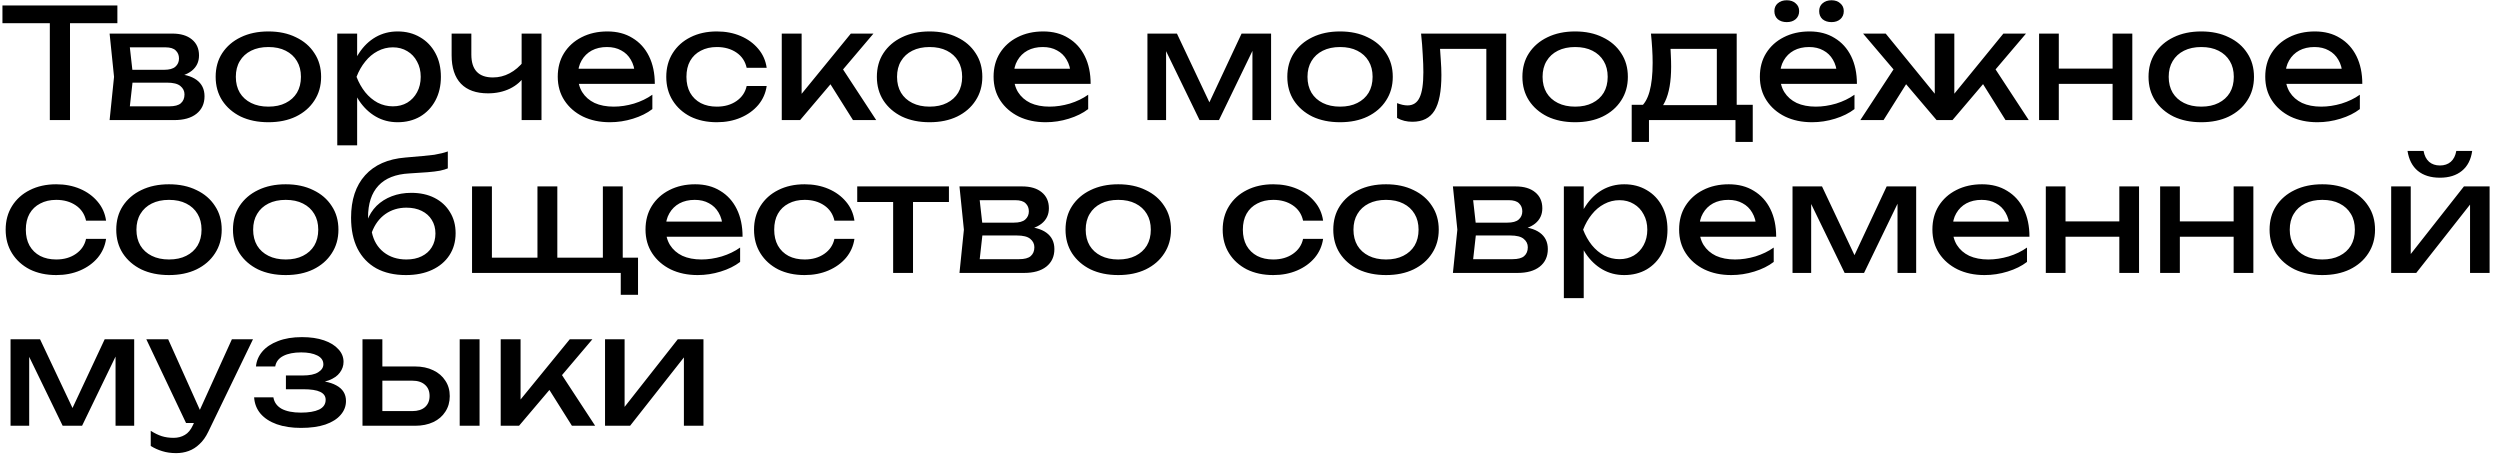 <?xml version="1.0" encoding="UTF-8"?> <svg xmlns="http://www.w3.org/2000/svg" width="229" height="42" viewBox="0 0 229 42" fill="none"><g clip-path="url(#clip0_1377_16)"><path d="M4.564 1.354H6.412V11H4.564V1.354ZM0.224 0.5H10.752V2.124H0.224V0.5ZM10.04 11L10.446 7.038L10.04 3.076H15.78C16.545 3.076 17.142 3.253 17.572 3.608C18.011 3.963 18.23 4.453 18.23 5.078C18.23 5.657 18.011 6.123 17.572 6.478C17.142 6.823 16.541 7.029 15.766 7.094L15.906 6.758C16.82 6.777 17.52 6.963 18.006 7.318C18.491 7.673 18.734 8.172 18.734 8.816C18.734 9.497 18.486 10.034 17.992 10.426C17.506 10.809 16.83 11 15.962 11H10.04ZM11.804 10.552L11.104 9.74H15.5C15.995 9.74 16.349 9.647 16.564 9.46C16.788 9.264 16.9 8.993 16.9 8.648C16.9 8.34 16.774 8.083 16.522 7.878C16.279 7.673 15.868 7.57 15.29 7.57H11.496V6.394H15.024C15.5 6.394 15.845 6.301 16.06 6.114C16.284 5.918 16.396 5.666 16.396 5.358C16.396 5.059 16.298 4.817 16.102 4.63C15.915 4.434 15.598 4.336 15.15 4.336H11.118L11.804 3.538L12.196 7.038L11.804 10.552ZM24.584 11.196C23.623 11.196 22.778 11.023 22.05 10.678C21.332 10.323 20.767 9.833 20.356 9.208C19.955 8.583 19.754 7.859 19.754 7.038C19.754 6.207 19.955 5.484 20.356 4.868C20.767 4.243 21.332 3.757 22.05 3.412C22.778 3.057 23.623 2.88 24.584 2.88C25.546 2.88 26.386 3.057 27.104 3.412C27.832 3.757 28.397 4.243 28.798 4.868C29.209 5.484 29.414 6.207 29.414 7.038C29.414 7.859 29.209 8.583 28.798 9.208C28.397 9.833 27.832 10.323 27.104 10.678C26.386 11.023 25.546 11.196 24.584 11.196ZM24.584 9.768C25.2 9.768 25.728 9.656 26.166 9.432C26.614 9.208 26.96 8.895 27.202 8.494C27.445 8.083 27.566 7.598 27.566 7.038C27.566 6.478 27.445 5.997 27.202 5.596C26.96 5.185 26.614 4.868 26.166 4.644C25.728 4.42 25.2 4.308 24.584 4.308C23.978 4.308 23.45 4.42 23.002 4.644C22.554 4.868 22.209 5.185 21.966 5.596C21.724 5.997 21.602 6.478 21.602 7.038C21.602 7.598 21.724 8.083 21.966 8.494C22.209 8.895 22.554 9.208 23.002 9.432C23.45 9.656 23.978 9.768 24.584 9.768ZM30.894 3.076H32.714V5.834L32.63 6.114V7.71L32.714 8.2V13.31H30.894V3.076ZM32.014 7.038C32.191 6.198 32.485 5.47 32.896 4.854C33.306 4.229 33.81 3.743 34.408 3.398C35.014 3.053 35.686 2.88 36.424 2.88C37.198 2.88 37.884 3.057 38.482 3.412C39.079 3.757 39.546 4.243 39.882 4.868C40.218 5.484 40.386 6.207 40.386 7.038C40.386 7.859 40.218 8.583 39.882 9.208C39.546 9.833 39.079 10.323 38.482 10.678C37.884 11.023 37.198 11.196 36.424 11.196C35.686 11.196 35.019 11.023 34.422 10.678C33.824 10.333 33.316 9.847 32.896 9.222C32.485 8.597 32.191 7.869 32.014 7.038ZM38.538 7.038C38.538 6.506 38.426 6.039 38.202 5.638C37.987 5.227 37.688 4.91 37.306 4.686C36.923 4.453 36.484 4.336 35.99 4.336C35.495 4.336 35.028 4.453 34.59 4.686C34.16 4.91 33.782 5.227 33.456 5.638C33.129 6.039 32.863 6.506 32.658 7.038C32.863 7.57 33.129 8.041 33.456 8.452C33.782 8.853 34.16 9.171 34.59 9.404C35.028 9.628 35.495 9.74 35.99 9.74C36.484 9.74 36.923 9.628 37.306 9.404C37.688 9.171 37.987 8.853 38.202 8.452C38.426 8.041 38.538 7.57 38.538 7.038ZM44.701 8.55C43.619 8.55 42.793 8.256 42.223 7.668C41.654 7.071 41.369 6.203 41.369 5.064V3.076H43.175V4.994C43.175 6.394 43.833 7.094 45.149 7.094C45.691 7.094 46.199 6.968 46.675 6.716C47.161 6.464 47.604 6.086 48.005 5.582L48.117 6.87C47.791 7.402 47.324 7.817 46.717 8.116C46.12 8.405 45.448 8.55 44.701 8.55ZM47.781 11V3.076H49.601V11H47.781ZM55.864 11.196C54.94 11.196 54.119 11.023 53.4 10.678C52.682 10.323 52.117 9.833 51.706 9.208C51.296 8.583 51.09 7.855 51.09 7.024C51.09 6.203 51.282 5.484 51.664 4.868C52.056 4.243 52.593 3.757 53.274 3.412C53.965 3.057 54.754 2.88 55.64 2.88C56.527 2.88 57.292 3.081 57.936 3.482C58.59 3.874 59.094 4.429 59.448 5.148C59.803 5.867 59.98 6.711 59.98 7.682H52.518V6.296H59.07L58.16 6.814C58.132 6.291 58.006 5.843 57.782 5.47C57.568 5.097 57.274 4.812 56.9 4.616C56.536 4.411 56.102 4.308 55.598 4.308C55.066 4.308 54.6 4.415 54.198 4.63C53.806 4.845 53.498 5.148 53.274 5.54C53.05 5.923 52.938 6.38 52.938 6.912C52.938 7.5 53.069 8.009 53.33 8.438C53.601 8.867 53.979 9.199 54.464 9.432C54.959 9.656 55.542 9.768 56.214 9.768C56.821 9.768 57.442 9.675 58.076 9.488C58.711 9.292 59.271 9.021 59.756 8.676V9.992C59.271 10.365 58.678 10.659 57.978 10.874C57.288 11.089 56.583 11.196 55.864 11.196ZM70.228 7.878C70.134 8.531 69.878 9.11 69.458 9.614C69.038 10.109 68.501 10.496 67.848 10.776C67.194 11.056 66.466 11.196 65.664 11.196C64.749 11.196 63.942 11.023 63.242 10.678C62.551 10.323 62.01 9.833 61.618 9.208C61.226 8.583 61.03 7.859 61.03 7.038C61.03 6.217 61.226 5.493 61.618 4.868C62.01 4.243 62.551 3.757 63.242 3.412C63.942 3.057 64.749 2.88 65.664 2.88C66.466 2.88 67.194 3.02 67.848 3.3C68.501 3.58 69.038 3.972 69.458 4.476C69.878 4.971 70.134 5.549 70.228 6.212H68.394C68.263 5.615 67.95 5.148 67.456 4.812C66.961 4.476 66.364 4.308 65.664 4.308C65.104 4.308 64.614 4.42 64.194 4.644C63.774 4.859 63.447 5.171 63.214 5.582C62.99 5.983 62.878 6.469 62.878 7.038C62.878 7.598 62.99 8.083 63.214 8.494C63.447 8.905 63.774 9.222 64.194 9.446C64.614 9.661 65.104 9.768 65.664 9.768C66.373 9.768 66.975 9.595 67.47 9.25C67.964 8.905 68.272 8.447 68.394 7.878H70.228ZM71.609 11V3.076H73.429V9.46L72.883 9.264L77.937 3.076H80.009L73.289 11H71.609ZM78.133 11L75.669 7.08L76.943 5.932L80.261 11H78.133ZM85.151 11.196C84.189 11.196 83.345 11.023 82.617 10.678C81.898 10.323 81.333 9.833 80.923 9.208C80.521 8.583 80.321 7.859 80.321 7.038C80.321 6.207 80.521 5.484 80.923 4.868C81.333 4.243 81.898 3.757 82.617 3.412C83.345 3.057 84.189 2.88 85.151 2.88C86.112 2.88 86.952 3.057 87.671 3.412C88.399 3.757 88.963 4.243 89.365 4.868C89.775 5.484 89.981 6.207 89.981 7.038C89.981 7.859 89.775 8.583 89.365 9.208C88.963 9.833 88.399 10.323 87.671 10.678C86.952 11.023 86.112 11.196 85.151 11.196ZM85.151 9.768C85.767 9.768 86.294 9.656 86.733 9.432C87.181 9.208 87.526 8.895 87.769 8.494C88.011 8.083 88.133 7.598 88.133 7.038C88.133 6.478 88.011 5.997 87.769 5.596C87.526 5.185 87.181 4.868 86.733 4.644C86.294 4.42 85.767 4.308 85.151 4.308C84.544 4.308 84.017 4.42 83.569 4.644C83.121 4.868 82.775 5.185 82.533 5.596C82.29 5.997 82.169 6.478 82.169 7.038C82.169 7.598 82.29 8.083 82.533 8.494C82.775 8.895 83.121 9.208 83.569 9.432C84.017 9.656 84.544 9.768 85.151 9.768ZM95.786 11.196C94.862 11.196 94.041 11.023 93.322 10.678C92.603 10.323 92.039 9.833 91.628 9.208C91.218 8.583 91.012 7.855 91.012 7.024C91.012 6.203 91.204 5.484 91.586 4.868C91.978 4.243 92.515 3.757 93.196 3.412C93.887 3.057 94.675 2.88 95.562 2.88C96.449 2.88 97.214 3.081 97.858 3.482C98.511 3.874 99.016 4.429 99.37 5.148C99.725 5.867 99.902 6.711 99.902 7.682H92.44V6.296H98.992L98.082 6.814C98.054 6.291 97.928 5.843 97.704 5.47C97.49 5.097 97.195 4.812 96.822 4.616C96.458 4.411 96.024 4.308 95.52 4.308C94.988 4.308 94.522 4.415 94.12 4.63C93.728 4.845 93.42 5.148 93.196 5.54C92.972 5.923 92.86 6.38 92.86 6.912C92.86 7.5 92.991 8.009 93.252 8.438C93.523 8.867 93.901 9.199 94.386 9.432C94.881 9.656 95.464 9.768 96.136 9.768C96.743 9.768 97.364 9.675 97.998 9.488C98.633 9.292 99.193 9.021 99.678 8.676V9.992C99.193 10.365 98.6 10.659 97.9 10.874C97.21 11.089 96.505 11.196 95.786 11.196ZM105.105 11V3.076H107.807L111.139 10.132H110.425L113.729 3.076H116.431V11H114.723V3.678H115.199L111.657 11H109.879L106.337 3.706L106.813 3.692V11H105.105ZM122.748 11.196C121.787 11.196 120.942 11.023 120.214 10.678C119.496 10.323 118.931 9.833 118.52 9.208C118.119 8.583 117.918 7.859 117.918 7.038C117.918 6.207 118.119 5.484 118.52 4.868C118.931 4.243 119.496 3.757 120.214 3.412C120.942 3.057 121.787 2.88 122.748 2.88C123.71 2.88 124.55 3.057 125.268 3.412C125.996 3.757 126.561 4.243 126.962 4.868C127.373 5.484 127.578 6.207 127.578 7.038C127.578 7.859 127.373 8.583 126.962 9.208C126.561 9.833 125.996 10.323 125.268 10.678C124.55 11.023 123.71 11.196 122.748 11.196ZM122.748 9.768C123.364 9.768 123.892 9.656 124.33 9.432C124.778 9.208 125.124 8.895 125.366 8.494C125.609 8.083 125.73 7.598 125.73 7.038C125.73 6.478 125.609 5.997 125.366 5.596C125.124 5.185 124.778 4.868 124.33 4.644C123.892 4.42 123.364 4.308 122.748 4.308C122.142 4.308 121.614 4.42 121.166 4.644C120.718 4.868 120.373 5.185 120.13 5.596C119.888 5.997 119.766 6.478 119.766 7.038C119.766 7.598 119.888 8.083 120.13 8.494C120.373 8.895 120.718 9.208 121.166 9.432C121.614 9.656 122.142 9.768 122.748 9.768ZM130.17 3.076H137.968V11H136.148V3.636L136.988 4.476H131.08L131.864 3.832C131.911 4.411 131.948 4.961 131.976 5.484C132.014 5.997 132.032 6.459 132.032 6.87C132.032 8.363 131.822 9.451 131.402 10.132C130.982 10.813 130.306 11.154 129.372 11.154C129.12 11.154 128.878 11.126 128.644 11.07C128.411 11.014 128.187 10.925 127.972 10.804V9.446C128.14 9.511 128.304 9.563 128.462 9.6C128.63 9.637 128.784 9.656 128.924 9.656C129.438 9.656 129.806 9.418 130.03 8.942C130.264 8.466 130.38 7.691 130.38 6.618C130.38 6.151 130.362 5.619 130.324 5.022C130.296 4.425 130.245 3.776 130.17 3.076ZM144.282 11.196C143.32 11.196 142.476 11.023 141.748 10.678C141.029 10.323 140.464 9.833 140.054 9.208C139.652 8.583 139.452 7.859 139.452 7.038C139.452 6.207 139.652 5.484 140.054 4.868C140.464 4.243 141.029 3.757 141.748 3.412C142.476 3.057 143.32 2.88 144.282 2.88C145.243 2.88 146.083 3.057 146.802 3.412C147.53 3.757 148.094 4.243 148.496 4.868C148.906 5.484 149.112 6.207 149.112 7.038C149.112 7.859 148.906 8.583 148.496 9.208C148.094 9.833 147.53 10.323 146.802 10.678C146.083 11.023 145.243 11.196 144.282 11.196ZM144.282 9.768C144.898 9.768 145.425 9.656 145.864 9.432C146.312 9.208 146.657 8.895 146.9 8.494C147.142 8.083 147.264 7.598 147.264 7.038C147.264 6.478 147.142 5.997 146.9 5.596C146.657 5.185 146.312 4.868 145.864 4.644C145.425 4.42 144.898 4.308 144.282 4.308C143.675 4.308 143.148 4.42 142.7 4.644C142.252 4.868 141.906 5.185 141.664 5.596C141.421 5.997 141.3 6.478 141.3 7.038C141.3 7.598 141.421 8.083 141.664 8.494C141.906 8.895 142.252 9.208 142.7 9.432C143.148 9.656 143.675 9.768 144.282 9.768ZM160.552 9.6V13.002H158.97V11H151.046V13.002H149.464V9.6H151.508L152.012 9.628H157.794L158.242 9.6H160.552ZM151.228 3.076H159.082V10.468H157.262V3.636L158.102 4.476H152.18L152.964 3.86C153.011 4.271 153.039 4.667 153.048 5.05C153.067 5.423 153.076 5.773 153.076 6.1C153.076 7.463 152.89 8.531 152.516 9.306C152.152 10.081 151.639 10.468 150.976 10.468L150.234 9.838C151 9.278 151.382 7.915 151.382 5.75C151.382 5.33 151.368 4.896 151.34 4.448C151.312 3.991 151.275 3.533 151.228 3.076ZM165.978 11.196C165.054 11.196 164.232 11.023 163.514 10.678C162.795 10.323 162.23 9.833 161.82 9.208C161.409 8.583 161.204 7.855 161.204 7.024C161.204 6.203 161.395 5.484 161.778 4.868C162.17 4.243 162.706 3.757 163.388 3.412C164.078 3.057 164.867 2.88 165.754 2.88C166.64 2.88 167.406 3.081 168.05 3.482C168.703 3.874 169.207 4.429 169.562 5.148C169.916 5.867 170.094 6.711 170.094 7.682H162.632V6.296H169.184L168.274 6.814C168.246 6.291 168.12 5.843 167.896 5.47C167.681 5.097 167.387 4.812 167.014 4.616C166.65 4.411 166.216 4.308 165.712 4.308C165.18 4.308 164.713 4.415 164.312 4.63C163.92 4.845 163.612 5.148 163.388 5.54C163.164 5.923 163.052 6.38 163.052 6.912C163.052 7.5 163.182 8.009 163.444 8.438C163.714 8.867 164.092 9.199 164.578 9.432C165.072 9.656 165.656 9.768 166.328 9.768C166.934 9.768 167.555 9.675 168.19 9.488C168.824 9.292 169.384 9.021 169.87 8.676V9.992C169.384 10.365 168.792 10.659 168.092 10.874C167.401 11.089 166.696 11.196 165.978 11.196ZM163.668 2.026C163.332 2.026 163.056 1.937 162.842 1.76C162.636 1.573 162.534 1.326 162.534 1.018C162.534 0.719 162.636 0.481 162.842 0.304C163.056 0.117 163.332 0.024 163.668 0.024C164.004 0.024 164.274 0.117 164.48 0.304C164.694 0.481 164.802 0.719 164.802 1.018C164.802 1.326 164.694 1.573 164.48 1.76C164.274 1.937 164.004 2.026 163.668 2.026ZM167.77 2.026C167.434 2.026 167.158 1.937 166.944 1.76C166.738 1.573 166.636 1.326 166.636 1.018C166.636 0.719 166.738 0.481 166.944 0.304C167.158 0.117 167.434 0.024 167.77 0.024C168.096 0.024 168.362 0.117 168.568 0.304C168.782 0.481 168.89 0.719 168.89 1.018C168.89 1.326 168.782 1.573 168.568 1.76C168.362 1.937 168.096 2.026 167.77 2.026ZM170.406 11L173.724 5.932L174.998 7.08L172.534 11H170.406ZM183.706 11L181.256 7.08L182.516 5.932L185.834 11H183.706ZM179.016 9.432L178.484 9.236L183.51 3.076H185.582L178.848 11H177.392L170.658 3.076H172.73L177.756 9.236L177.224 9.432V3.076H179.016V9.432ZM186.78 3.076H188.586V11H186.78V3.076ZM193.514 3.076H195.32V11H193.514V3.076ZM187.802 6.282H194.27V7.682H187.802V6.282ZM201.635 11.196C200.674 11.196 199.829 11.023 199.101 10.678C198.382 10.323 197.818 9.833 197.407 9.208C197.006 8.583 196.805 7.859 196.805 7.038C196.805 6.207 197.006 5.484 197.407 4.868C197.818 4.243 198.382 3.757 199.101 3.412C199.829 3.057 200.674 2.88 201.635 2.88C202.596 2.88 203.436 3.057 204.155 3.412C204.883 3.757 205.448 4.243 205.849 4.868C206.26 5.484 206.465 6.207 206.465 7.038C206.465 7.859 206.26 8.583 205.849 9.208C205.448 9.833 204.883 10.323 204.155 10.678C203.436 11.023 202.596 11.196 201.635 11.196ZM201.635 9.768C202.251 9.768 202.778 9.656 203.217 9.432C203.665 9.208 204.01 8.895 204.253 8.494C204.496 8.083 204.617 7.598 204.617 7.038C204.617 6.478 204.496 5.997 204.253 5.596C204.01 5.185 203.665 4.868 203.217 4.644C202.778 4.42 202.251 4.308 201.635 4.308C201.028 4.308 200.501 4.42 200.053 4.644C199.605 4.868 199.26 5.185 199.017 5.596C198.774 5.997 198.653 6.478 198.653 7.038C198.653 7.598 198.774 8.083 199.017 8.494C199.26 8.895 199.605 9.208 200.053 9.432C200.501 9.656 201.028 9.768 201.635 9.768ZM212.271 11.196C211.347 11.196 210.525 11.023 209.807 10.678C209.088 10.323 208.523 9.833 208.113 9.208C207.702 8.583 207.497 7.855 207.497 7.024C207.497 6.203 207.688 5.484 208.071 4.868C208.463 4.243 208.999 3.757 209.681 3.412C210.371 3.057 211.16 2.88 212.047 2.88C212.933 2.88 213.699 3.081 214.343 3.482C214.996 3.874 215.5 4.429 215.855 5.148C216.209 5.867 216.387 6.711 216.387 7.682H208.925V6.296H215.477L214.567 6.814C214.539 6.291 214.413 5.843 214.189 5.47C213.974 5.097 213.68 4.812 213.307 4.616C212.943 4.411 212.509 4.308 212.005 4.308C211.473 4.308 211.006 4.415 210.605 4.63C210.213 4.845 209.905 5.148 209.681 5.54C209.457 5.923 209.345 6.38 209.345 6.912C209.345 7.5 209.475 8.009 209.737 8.438C210.007 8.867 210.385 9.199 210.871 9.432C211.365 9.656 211.949 9.768 212.621 9.768C213.227 9.768 213.848 9.675 214.483 9.488C215.117 9.292 215.677 9.021 216.163 8.676V9.992C215.677 10.365 215.085 10.659 214.385 10.874C213.694 11.089 212.989 11.196 212.271 11.196ZM9.716 21.878C9.623 22.531 9.366 23.11 8.946 23.614C8.526 24.109 7.989 24.496 7.336 24.776C6.683 25.056 5.955 25.196 5.152 25.196C4.237 25.196 3.43 25.023 2.73 24.678C2.039 24.323 1.498 23.833 1.106 23.208C0.714 22.583 0.518 21.859 0.518 21.038C0.518 20.217 0.714 19.493 1.106 18.868C1.498 18.243 2.039 17.757 2.73 17.412C3.43 17.057 4.237 16.88 5.152 16.88C5.955 16.88 6.683 17.02 7.336 17.3C7.989 17.58 8.526 17.972 8.946 18.476C9.366 18.971 9.623 19.549 9.716 20.212H7.882C7.751 19.615 7.439 19.148 6.944 18.812C6.449 18.476 5.852 18.308 5.152 18.308C4.592 18.308 4.102 18.42 3.682 18.644C3.262 18.859 2.935 19.171 2.702 19.582C2.478 19.983 2.366 20.469 2.366 21.038C2.366 21.598 2.478 22.083 2.702 22.494C2.935 22.905 3.262 23.222 3.682 23.446C4.102 23.661 4.592 23.768 5.152 23.768C5.861 23.768 6.463 23.595 6.958 23.25C7.453 22.905 7.761 22.447 7.882 21.878H9.716ZM15.479 25.196C14.518 25.196 13.673 25.023 12.945 24.678C12.226 24.323 11.662 23.833 11.251 23.208C10.85 22.583 10.649 21.859 10.649 21.038C10.649 20.207 10.85 19.484 11.251 18.868C11.662 18.243 12.226 17.757 12.945 17.412C13.673 17.057 14.518 16.88 15.479 16.88C16.44 16.88 17.28 17.057 17.999 17.412C18.727 17.757 19.291 18.243 19.693 18.868C20.104 19.484 20.309 20.207 20.309 21.038C20.309 21.859 20.104 22.583 19.693 23.208C19.291 23.833 18.727 24.323 17.999 24.678C17.28 25.023 16.44 25.196 15.479 25.196ZM15.479 23.768C16.095 23.768 16.622 23.656 17.061 23.432C17.509 23.208 17.854 22.895 18.097 22.494C18.34 22.083 18.461 21.598 18.461 21.038C18.461 20.478 18.34 19.997 18.097 19.596C17.854 19.185 17.509 18.868 17.061 18.644C16.622 18.42 16.095 18.308 15.479 18.308C14.872 18.308 14.345 18.42 13.897 18.644C13.449 18.868 13.104 19.185 12.861 19.596C12.618 19.997 12.497 20.478 12.497 21.038C12.497 21.598 12.618 22.083 12.861 22.494C13.104 22.895 13.449 23.208 13.897 23.432C14.345 23.656 14.872 23.768 15.479 23.768ZM26.17 25.196C25.209 25.196 24.364 25.023 23.636 24.678C22.918 24.323 22.353 23.833 21.942 23.208C21.541 22.583 21.34 21.859 21.34 21.038C21.34 20.207 21.541 19.484 21.942 18.868C22.353 18.243 22.918 17.757 23.636 17.412C24.364 17.057 25.209 16.88 26.17 16.88C27.132 16.88 27.972 17.057 28.69 17.412C29.418 17.757 29.983 18.243 30.384 18.868C30.795 19.484 31 20.207 31 21.038C31 21.859 30.795 22.583 30.384 23.208C29.983 23.833 29.418 24.323 28.69 24.678C27.972 25.023 27.132 25.196 26.17 25.196ZM26.17 23.768C26.786 23.768 27.314 23.656 27.752 23.432C28.2 23.208 28.546 22.895 28.788 22.494C29.031 22.083 29.152 21.598 29.152 21.038C29.152 20.478 29.031 19.997 28.788 19.596C28.546 19.185 28.2 18.868 27.752 18.644C27.314 18.42 26.786 18.308 26.17 18.308C25.564 18.308 25.036 18.42 24.588 18.644C24.14 18.868 23.795 19.185 23.552 19.596C23.31 19.997 23.188 20.478 23.188 21.038C23.188 21.598 23.31 22.083 23.552 22.494C23.795 22.895 24.14 23.208 24.588 23.432C25.036 23.656 25.564 23.768 26.17 23.768ZM37.184 25.196C36.129 25.196 35.224 24.991 34.468 24.58C33.721 24.16 33.147 23.558 32.746 22.774C32.354 21.99 32.158 21.047 32.158 19.946C32.158 18.303 32.587 17.006 33.446 16.054C34.304 15.102 35.532 14.561 37.128 14.43C37.772 14.374 38.304 14.327 38.724 14.29C39.153 14.253 39.503 14.215 39.774 14.178C40.044 14.131 40.273 14.085 40.46 14.038C40.656 13.991 40.842 13.935 41.02 13.87V15.424C40.842 15.499 40.604 15.569 40.306 15.634C40.007 15.69 39.629 15.737 39.172 15.774C38.714 15.811 38.154 15.849 37.492 15.886C36.241 15.951 35.298 16.325 34.664 17.006C34.029 17.687 33.712 18.658 33.712 19.918V20.366L33.614 20.254C33.819 19.703 34.113 19.237 34.496 18.854C34.888 18.471 35.354 18.177 35.896 17.972C36.437 17.767 37.03 17.664 37.674 17.664C38.486 17.664 39.195 17.818 39.802 18.126C40.408 18.434 40.88 18.868 41.216 19.428C41.561 19.979 41.734 20.623 41.734 21.36C41.734 22.135 41.542 22.811 41.16 23.39C40.786 23.959 40.259 24.403 39.578 24.72C38.896 25.037 38.098 25.196 37.184 25.196ZM37.226 23.768C37.767 23.768 38.234 23.67 38.626 23.474C39.027 23.278 39.335 23.003 39.55 22.648C39.774 22.284 39.886 21.864 39.886 21.388C39.886 20.912 39.774 20.497 39.55 20.142C39.335 19.787 39.027 19.512 38.626 19.316C38.234 19.12 37.767 19.022 37.226 19.022C36.498 19.022 35.854 19.218 35.294 19.61C34.743 20.002 34.332 20.557 34.062 21.276C34.22 22.041 34.58 22.648 35.14 23.096C35.709 23.544 36.404 23.768 37.226 23.768ZM57.043 17.076V24.16L56.483 23.6H58.443V27.002H56.861V24.552L57.169 25H43.239V17.076H45.059V24.16L44.499 23.6H49.791L49.231 24.16V17.076H51.051V24.16L50.491 23.6H55.783L55.223 24.16V17.076H57.043ZM63.903 25.196C62.979 25.196 62.158 25.023 61.439 24.678C60.721 24.323 60.156 23.833 59.745 23.208C59.335 22.583 59.129 21.855 59.129 21.024C59.129 20.203 59.321 19.484 59.703 18.868C60.095 18.243 60.632 17.757 61.313 17.412C62.004 17.057 62.793 16.88 63.679 16.88C64.566 16.88 65.331 17.081 65.975 17.482C66.629 17.874 67.133 18.429 67.487 19.148C67.842 19.867 68.019 20.711 68.019 21.682H60.557V20.296H67.109L66.199 20.814C66.171 20.291 66.045 19.843 65.821 19.47C65.607 19.097 65.313 18.812 64.939 18.616C64.575 18.411 64.141 18.308 63.637 18.308C63.105 18.308 62.639 18.415 62.237 18.63C61.845 18.845 61.537 19.148 61.313 19.54C61.089 19.923 60.977 20.38 60.977 20.912C60.977 21.5 61.108 22.009 61.369 22.438C61.64 22.867 62.018 23.199 62.503 23.432C62.998 23.656 63.581 23.768 64.253 23.768C64.86 23.768 65.481 23.675 66.115 23.488C66.75 23.292 67.31 23.021 67.795 22.676V23.992C67.31 24.365 66.717 24.659 66.017 24.874C65.327 25.089 64.622 25.196 63.903 25.196ZM78.267 21.878C78.173 22.531 77.917 23.11 77.497 23.614C77.077 24.109 76.54 24.496 75.887 24.776C75.233 25.056 74.505 25.196 73.703 25.196C72.788 25.196 71.981 25.023 71.281 24.678C70.59 24.323 70.049 23.833 69.657 23.208C69.265 22.583 69.069 21.859 69.069 21.038C69.069 20.217 69.265 19.493 69.657 18.868C70.049 18.243 70.59 17.757 71.281 17.412C71.981 17.057 72.788 16.88 73.703 16.88C74.505 16.88 75.233 17.02 75.887 17.3C76.54 17.58 77.077 17.972 77.497 18.476C77.917 18.971 78.173 19.549 78.267 20.212H76.433C76.302 19.615 75.989 19.148 75.495 18.812C75 18.476 74.403 18.308 73.703 18.308C73.143 18.308 72.653 18.42 72.233 18.644C71.813 18.859 71.486 19.171 71.253 19.582C71.029 19.983 70.917 20.469 70.917 21.038C70.917 21.598 71.029 22.083 71.253 22.494C71.486 22.905 71.813 23.222 72.233 23.446C72.653 23.661 73.143 23.768 73.703 23.768C74.412 23.768 75.014 23.595 75.509 23.25C76.003 22.905 76.311 22.447 76.433 21.878H78.267ZM81.812 17.706H83.632V25H81.812V17.706ZM78.522 17.076H86.922V18.504H78.522V17.076ZM87.888 25L88.293 21.038L87.888 17.076H93.627C94.393 17.076 94.99 17.253 95.419 17.608C95.858 17.963 96.078 18.453 96.078 19.078C96.078 19.657 95.858 20.123 95.419 20.478C94.99 20.823 94.388 21.029 93.614 21.094L93.754 20.758C94.668 20.777 95.368 20.963 95.853 21.318C96.339 21.673 96.582 22.172 96.582 22.816C96.582 23.497 96.334 24.034 95.84 24.426C95.354 24.809 94.677 25 93.809 25H87.888ZM89.651 24.552L88.951 23.74H93.347C93.842 23.74 94.197 23.647 94.412 23.46C94.635 23.264 94.748 22.993 94.748 22.648C94.748 22.34 94.621 22.083 94.37 21.878C94.127 21.673 93.716 21.57 93.138 21.57H89.344V20.394H92.871C93.347 20.394 93.693 20.301 93.907 20.114C94.132 19.918 94.243 19.666 94.243 19.358C94.243 19.059 94.145 18.817 93.95 18.63C93.763 18.434 93.445 18.336 92.998 18.336H88.966L89.651 17.538L90.043 21.038L89.651 24.552ZM102.432 25.196C101.471 25.196 100.626 25.023 99.898 24.678C99.179 24.323 98.615 23.833 98.204 23.208C97.803 22.583 97.602 21.859 97.602 21.038C97.602 20.207 97.803 19.484 98.204 18.868C98.615 18.243 99.179 17.757 99.898 17.412C100.626 17.057 101.471 16.88 102.432 16.88C103.393 16.88 104.233 17.057 104.952 17.412C105.68 17.757 106.245 18.243 106.646 18.868C107.057 19.484 107.262 20.207 107.262 21.038C107.262 21.859 107.057 22.583 106.646 23.208C106.245 23.833 105.68 24.323 104.952 24.678C104.233 25.023 103.393 25.196 102.432 25.196ZM102.432 23.768C103.048 23.768 103.575 23.656 104.014 23.432C104.462 23.208 104.807 22.895 105.05 22.494C105.293 22.083 105.414 21.598 105.414 21.038C105.414 20.478 105.293 19.997 105.05 19.596C104.807 19.185 104.462 18.868 104.014 18.644C103.575 18.42 103.048 18.308 102.432 18.308C101.825 18.308 101.298 18.42 100.85 18.644C100.402 18.868 100.057 19.185 99.814 19.596C99.571 19.997 99.45 20.478 99.45 21.038C99.45 21.598 99.571 22.083 99.814 22.494C100.057 22.895 100.402 23.208 100.85 23.432C101.298 23.656 101.825 23.768 102.432 23.768ZM121.196 21.878C121.103 22.531 120.846 23.11 120.426 23.614C120.006 24.109 119.47 24.496 118.816 24.776C118.163 25.056 117.435 25.196 116.632 25.196C115.718 25.196 114.91 25.023 114.21 24.678C113.52 24.323 112.978 23.833 112.586 23.208C112.194 22.583 111.998 21.859 111.998 21.038C111.998 20.217 112.194 19.493 112.586 18.868C112.978 18.243 113.52 17.757 114.21 17.412C114.91 17.057 115.718 16.88 116.632 16.88C117.435 16.88 118.163 17.02 118.816 17.3C119.47 17.58 120.006 17.972 120.426 18.476C120.846 18.971 121.103 19.549 121.196 20.212H119.362C119.232 19.615 118.919 19.148 118.424 18.812C117.93 18.476 117.332 18.308 116.632 18.308C116.072 18.308 115.582 18.42 115.162 18.644C114.742 18.859 114.416 19.171 114.182 19.582C113.958 19.983 113.846 20.469 113.846 21.038C113.846 21.598 113.958 22.083 114.182 22.494C114.416 22.905 114.742 23.222 115.162 23.446C115.582 23.661 116.072 23.768 116.632 23.768C117.342 23.768 117.944 23.595 118.438 23.25C118.933 22.905 119.241 22.447 119.362 21.878H121.196ZM126.959 25.196C125.998 25.196 125.153 25.023 124.425 24.678C123.707 24.323 123.142 23.833 122.731 23.208C122.33 22.583 122.129 21.859 122.129 21.038C122.129 20.207 122.33 19.484 122.731 18.868C123.142 18.243 123.707 17.757 124.425 17.412C125.153 17.057 125.998 16.88 126.959 16.88C127.921 16.88 128.761 17.057 129.479 17.412C130.207 17.757 130.772 18.243 131.173 18.868C131.584 19.484 131.789 20.207 131.789 21.038C131.789 21.859 131.584 22.583 131.173 23.208C130.772 23.833 130.207 24.323 129.479 24.678C128.761 25.023 127.921 25.196 126.959 25.196ZM126.959 23.768C127.575 23.768 128.103 23.656 128.541 23.432C128.989 23.208 129.335 22.895 129.577 22.494C129.82 22.083 129.941 21.598 129.941 21.038C129.941 20.478 129.82 19.997 129.577 19.596C129.335 19.185 128.989 18.868 128.541 18.644C128.103 18.42 127.575 18.308 126.959 18.308C126.353 18.308 125.825 18.42 125.377 18.644C124.929 18.868 124.584 19.185 124.341 19.596C124.099 19.997 123.977 20.478 123.977 21.038C123.977 21.598 124.099 22.083 124.341 22.494C124.584 22.895 124.929 23.208 125.377 23.432C125.825 23.656 126.353 23.768 126.959 23.768ZM133.087 25L133.493 21.038L133.087 17.076H138.827C139.592 17.076 140.189 17.253 140.619 17.608C141.057 17.963 141.277 18.453 141.277 19.078C141.277 19.657 141.057 20.123 140.619 20.478C140.189 20.823 139.587 21.029 138.813 21.094L138.953 20.758C139.867 20.777 140.567 20.963 141.053 21.318C141.538 21.673 141.781 22.172 141.781 22.816C141.781 23.497 141.533 24.034 141.039 24.426C140.553 24.809 139.877 25 139.009 25H133.087ZM134.851 24.552L134.151 23.74H138.547C139.041 23.74 139.396 23.647 139.611 23.46C139.835 23.264 139.947 22.993 139.947 22.648C139.947 22.34 139.821 22.083 139.569 21.878C139.326 21.673 138.915 21.57 138.337 21.57H134.543V20.394H138.071C138.547 20.394 138.892 20.301 139.107 20.114C139.331 19.918 139.443 19.666 139.443 19.358C139.443 19.059 139.345 18.817 139.149 18.63C138.962 18.434 138.645 18.336 138.197 18.336H134.165L134.851 17.538L135.243 21.038L134.851 24.552ZM143.249 17.076H145.069V19.834L144.985 20.114V21.71L145.069 22.2V27.31H143.249V17.076ZM144.369 21.038C144.547 20.198 144.841 19.47 145.251 18.854C145.662 18.229 146.166 17.743 146.763 17.398C147.37 17.053 148.042 16.88 148.779 16.88C149.554 16.88 150.24 17.057 150.837 17.412C151.435 17.757 151.901 18.243 152.237 18.868C152.573 19.484 152.741 20.207 152.741 21.038C152.741 21.859 152.573 22.583 152.237 23.208C151.901 23.833 151.435 24.323 150.837 24.678C150.24 25.023 149.554 25.196 148.779 25.196C148.042 25.196 147.375 25.023 146.777 24.678C146.18 24.333 145.671 23.847 145.251 23.222C144.841 22.597 144.547 21.869 144.369 21.038ZM150.893 21.038C150.893 20.506 150.781 20.039 150.557 19.638C150.343 19.227 150.044 18.91 149.661 18.686C149.279 18.453 148.84 18.336 148.345 18.336C147.851 18.336 147.384 18.453 146.945 18.686C146.516 18.91 146.138 19.227 145.811 19.638C145.485 20.039 145.219 20.506 145.013 21.038C145.219 21.57 145.485 22.041 145.811 22.452C146.138 22.853 146.516 23.171 146.945 23.404C147.384 23.628 147.851 23.74 148.345 23.74C148.84 23.74 149.279 23.628 149.661 23.404C150.044 23.171 150.343 22.853 150.557 22.452C150.781 22.041 150.893 21.57 150.893 21.038ZM158.581 25.196C157.657 25.196 156.836 25.023 156.117 24.678C155.398 24.323 154.834 23.833 154.423 23.208C154.012 22.583 153.807 21.855 153.807 21.024C153.807 20.203 153.998 19.484 154.381 18.868C154.773 18.243 155.31 17.757 155.991 17.412C156.682 17.057 157.47 16.88 158.357 16.88C159.244 16.88 160.009 17.081 160.653 17.482C161.306 17.874 161.81 18.429 162.165 19.148C162.52 19.867 162.697 20.711 162.697 21.682H155.235V20.296H161.787L160.877 20.814C160.849 20.291 160.723 19.843 160.499 19.47C160.284 19.097 159.99 18.812 159.617 18.616C159.253 18.411 158.819 18.308 158.315 18.308C157.783 18.308 157.316 18.415 156.915 18.63C156.523 18.845 156.215 19.148 155.991 19.54C155.767 19.923 155.655 20.38 155.655 20.912C155.655 21.5 155.786 22.009 156.047 22.438C156.318 22.867 156.696 23.199 157.181 23.432C157.676 23.656 158.259 23.768 158.931 23.768C159.538 23.768 160.158 23.675 160.793 23.488C161.428 23.292 161.988 23.021 162.473 22.676V23.992C161.988 24.365 161.395 24.659 160.695 24.874C160.004 25.089 159.3 25.196 158.581 25.196ZM164.195 25V17.076H166.897L170.229 24.132H169.515L172.819 17.076H175.521V25H173.813V17.678H174.289L170.747 25H168.969L165.427 17.706L165.903 17.692V25H164.195ZM181.782 25.196C180.858 25.196 180.037 25.023 179.318 24.678C178.6 24.323 178.035 23.833 177.624 23.208C177.214 22.583 177.008 21.855 177.008 21.024C177.008 20.203 177.2 19.484 177.582 18.868C177.974 18.243 178.511 17.757 179.192 17.412C179.883 17.057 180.672 16.88 181.558 16.88C182.445 16.88 183.21 17.081 183.854 17.482C184.508 17.874 185.012 18.429 185.366 19.148C185.721 19.867 185.898 20.711 185.898 21.682H178.436V20.296H184.988L184.078 20.814C184.05 20.291 183.924 19.843 183.7 19.47C183.486 19.097 183.192 18.812 182.818 18.616C182.454 18.411 182.02 18.308 181.516 18.308C180.984 18.308 180.518 18.415 180.116 18.63C179.724 18.845 179.416 19.148 179.192 19.54C178.968 19.923 178.856 20.38 178.856 20.912C178.856 21.5 178.987 22.009 179.248 22.438C179.519 22.867 179.897 23.199 180.382 23.432C180.877 23.656 181.46 23.768 182.132 23.768C182.739 23.768 183.36 23.675 183.994 23.488C184.629 23.292 185.189 23.021 185.674 22.676V23.992C185.189 24.365 184.596 24.659 183.896 24.874C183.206 25.089 182.501 25.196 181.782 25.196ZM187.396 17.076H189.202V25H187.396V17.076ZM194.13 17.076H195.936V25H194.13V17.076ZM188.418 20.282H194.886V21.682H188.418V20.282ZM197.868 17.076H199.674V25H197.868V17.076ZM204.602 17.076H206.408V25H204.602V17.076ZM198.89 20.282H205.358V21.682H198.89V20.282ZM212.723 25.196C211.762 25.196 210.917 25.023 210.189 24.678C209.47 24.323 208.906 23.833 208.495 23.208C208.094 22.583 207.893 21.859 207.893 21.038C207.893 20.207 208.094 19.484 208.495 18.868C208.906 18.243 209.47 17.757 210.189 17.412C210.917 17.057 211.762 16.88 212.723 16.88C213.684 16.88 214.524 17.057 215.243 17.412C215.971 17.757 216.536 18.243 216.937 18.868C217.348 19.484 217.553 20.207 217.553 21.038C217.553 21.859 217.348 22.583 216.937 23.208C216.536 23.833 215.971 24.323 215.243 24.678C214.524 25.023 213.684 25.196 212.723 25.196ZM212.723 23.768C213.339 23.768 213.866 23.656 214.305 23.432C214.753 23.208 215.098 22.895 215.341 22.494C215.584 22.083 215.705 21.598 215.705 21.038C215.705 20.478 215.584 19.997 215.341 19.596C215.098 19.185 214.753 18.868 214.305 18.644C213.866 18.42 213.339 18.308 212.723 18.308C212.116 18.308 211.589 18.42 211.141 18.644C210.693 18.868 210.348 19.185 210.105 19.596C209.862 19.997 209.741 20.478 209.741 21.038C209.741 21.598 209.862 22.083 210.105 22.494C210.348 22.895 210.693 23.208 211.141 23.432C211.589 23.656 212.116 23.768 212.723 23.768ZM219.032 25V17.076H220.824V24.09L220.278 23.964L225.696 17.076H228.048V25H226.256V17.888L226.816 18.028L221.328 25H219.032ZM223.498 16.278C222.658 16.278 221.982 16.068 221.468 15.648C220.964 15.228 220.652 14.621 220.53 13.828H222C222.075 14.257 222.243 14.589 222.504 14.822C222.766 15.046 223.097 15.158 223.498 15.158C223.9 15.158 224.231 15.046 224.492 14.822C224.754 14.589 224.922 14.257 224.996 13.828H226.452C226.34 14.621 226.028 15.228 225.514 15.648C225.001 16.068 224.329 16.278 223.498 16.278ZM0.966 39V31.076H3.668L7 38.132H6.286L9.59 31.076H12.292V39H10.584V31.678H11.06L7.518 39H5.74L2.198 31.706L2.674 31.692V39H0.966ZM16.132 41.506C15.665 41.506 15.24 41.445 14.858 41.324C14.484 41.212 14.134 41.053 13.808 40.848V39.462C14.162 39.686 14.498 39.849 14.816 39.952C15.142 40.055 15.506 40.106 15.908 40.106C16.29 40.106 16.631 40.017 16.93 39.84C17.228 39.672 17.476 39.373 17.672 38.944L21.242 31.076H23.174L19.072 39.56C18.848 40.027 18.582 40.4 18.274 40.68C17.975 40.969 17.644 41.179 17.28 41.31C16.925 41.441 16.542 41.506 16.132 41.506ZM17.042 38.748L13.402 31.076H15.404L18.848 38.748H17.042ZM27.562 39.196C26.722 39.196 25.985 39.084 25.35 38.86C24.725 38.636 24.23 38.314 23.866 37.894C23.512 37.474 23.316 36.975 23.278 36.396H25.042C25.117 36.853 25.369 37.203 25.798 37.446C26.237 37.679 26.825 37.796 27.562 37.796C28.272 37.796 28.827 37.703 29.228 37.516C29.63 37.32 29.83 37.021 29.83 36.62C29.83 36.293 29.662 36.051 29.326 35.892C29 35.733 28.477 35.654 27.758 35.654H26.19V34.394H27.716C28.36 34.394 28.836 34.296 29.144 34.1C29.462 33.904 29.62 33.661 29.62 33.372C29.62 33.017 29.434 32.747 29.06 32.56C28.687 32.373 28.197 32.28 27.59 32.28C26.918 32.28 26.372 32.387 25.952 32.602C25.532 32.817 25.285 33.139 25.21 33.568H23.446C23.493 33.064 23.684 32.611 24.02 32.21C24.366 31.799 24.846 31.477 25.462 31.244C26.078 31.001 26.811 30.88 27.66 30.88C28.435 30.88 29.107 30.978 29.676 31.174C30.246 31.37 30.684 31.641 30.992 31.986C31.31 32.322 31.468 32.709 31.468 33.148C31.468 33.503 31.356 33.829 31.132 34.128C30.918 34.427 30.577 34.665 30.11 34.842C29.653 35.019 29.06 35.108 28.332 35.108V34.87C29.396 34.833 30.222 34.977 30.81 35.304C31.398 35.621 31.692 36.097 31.692 36.732C31.692 37.208 31.529 37.633 31.202 38.006C30.885 38.379 30.418 38.673 29.802 38.888C29.186 39.093 28.44 39.196 27.562 39.196ZM42.108 31.076H43.928V39H42.108V31.076ZM33.204 39V31.076H35.024V38.496L34.38 37.656H37.768C38.263 37.656 38.65 37.535 38.93 37.292C39.21 37.04 39.35 36.699 39.35 36.27C39.35 35.831 39.21 35.491 38.93 35.248C38.65 34.996 38.263 34.87 37.768 34.87H34.436V33.568H38.006C38.65 33.568 39.21 33.685 39.686 33.918C40.162 34.142 40.531 34.459 40.792 34.87C41.063 35.271 41.198 35.743 41.198 36.284C41.198 36.825 41.063 37.301 40.792 37.712C40.531 38.123 40.162 38.44 39.686 38.664C39.21 38.888 38.655 39 38.02 39H33.204ZM45.864 39V31.076H47.684V37.46L47.138 37.264L52.192 31.076H54.264L47.544 39H45.864ZM52.388 39L49.924 35.08L51.198 33.932L54.516 39H52.388ZM55.421 39V31.076H57.213V38.09L56.667 37.964L62.085 31.076H64.437V39H62.645V31.888L63.205 32.028L57.717 39H55.421Z" fill="black"></path></g><defs><clipPath id="clip0_1377_16"><rect width="229" height="42" fill="white"></rect></clipPath></defs></svg> 